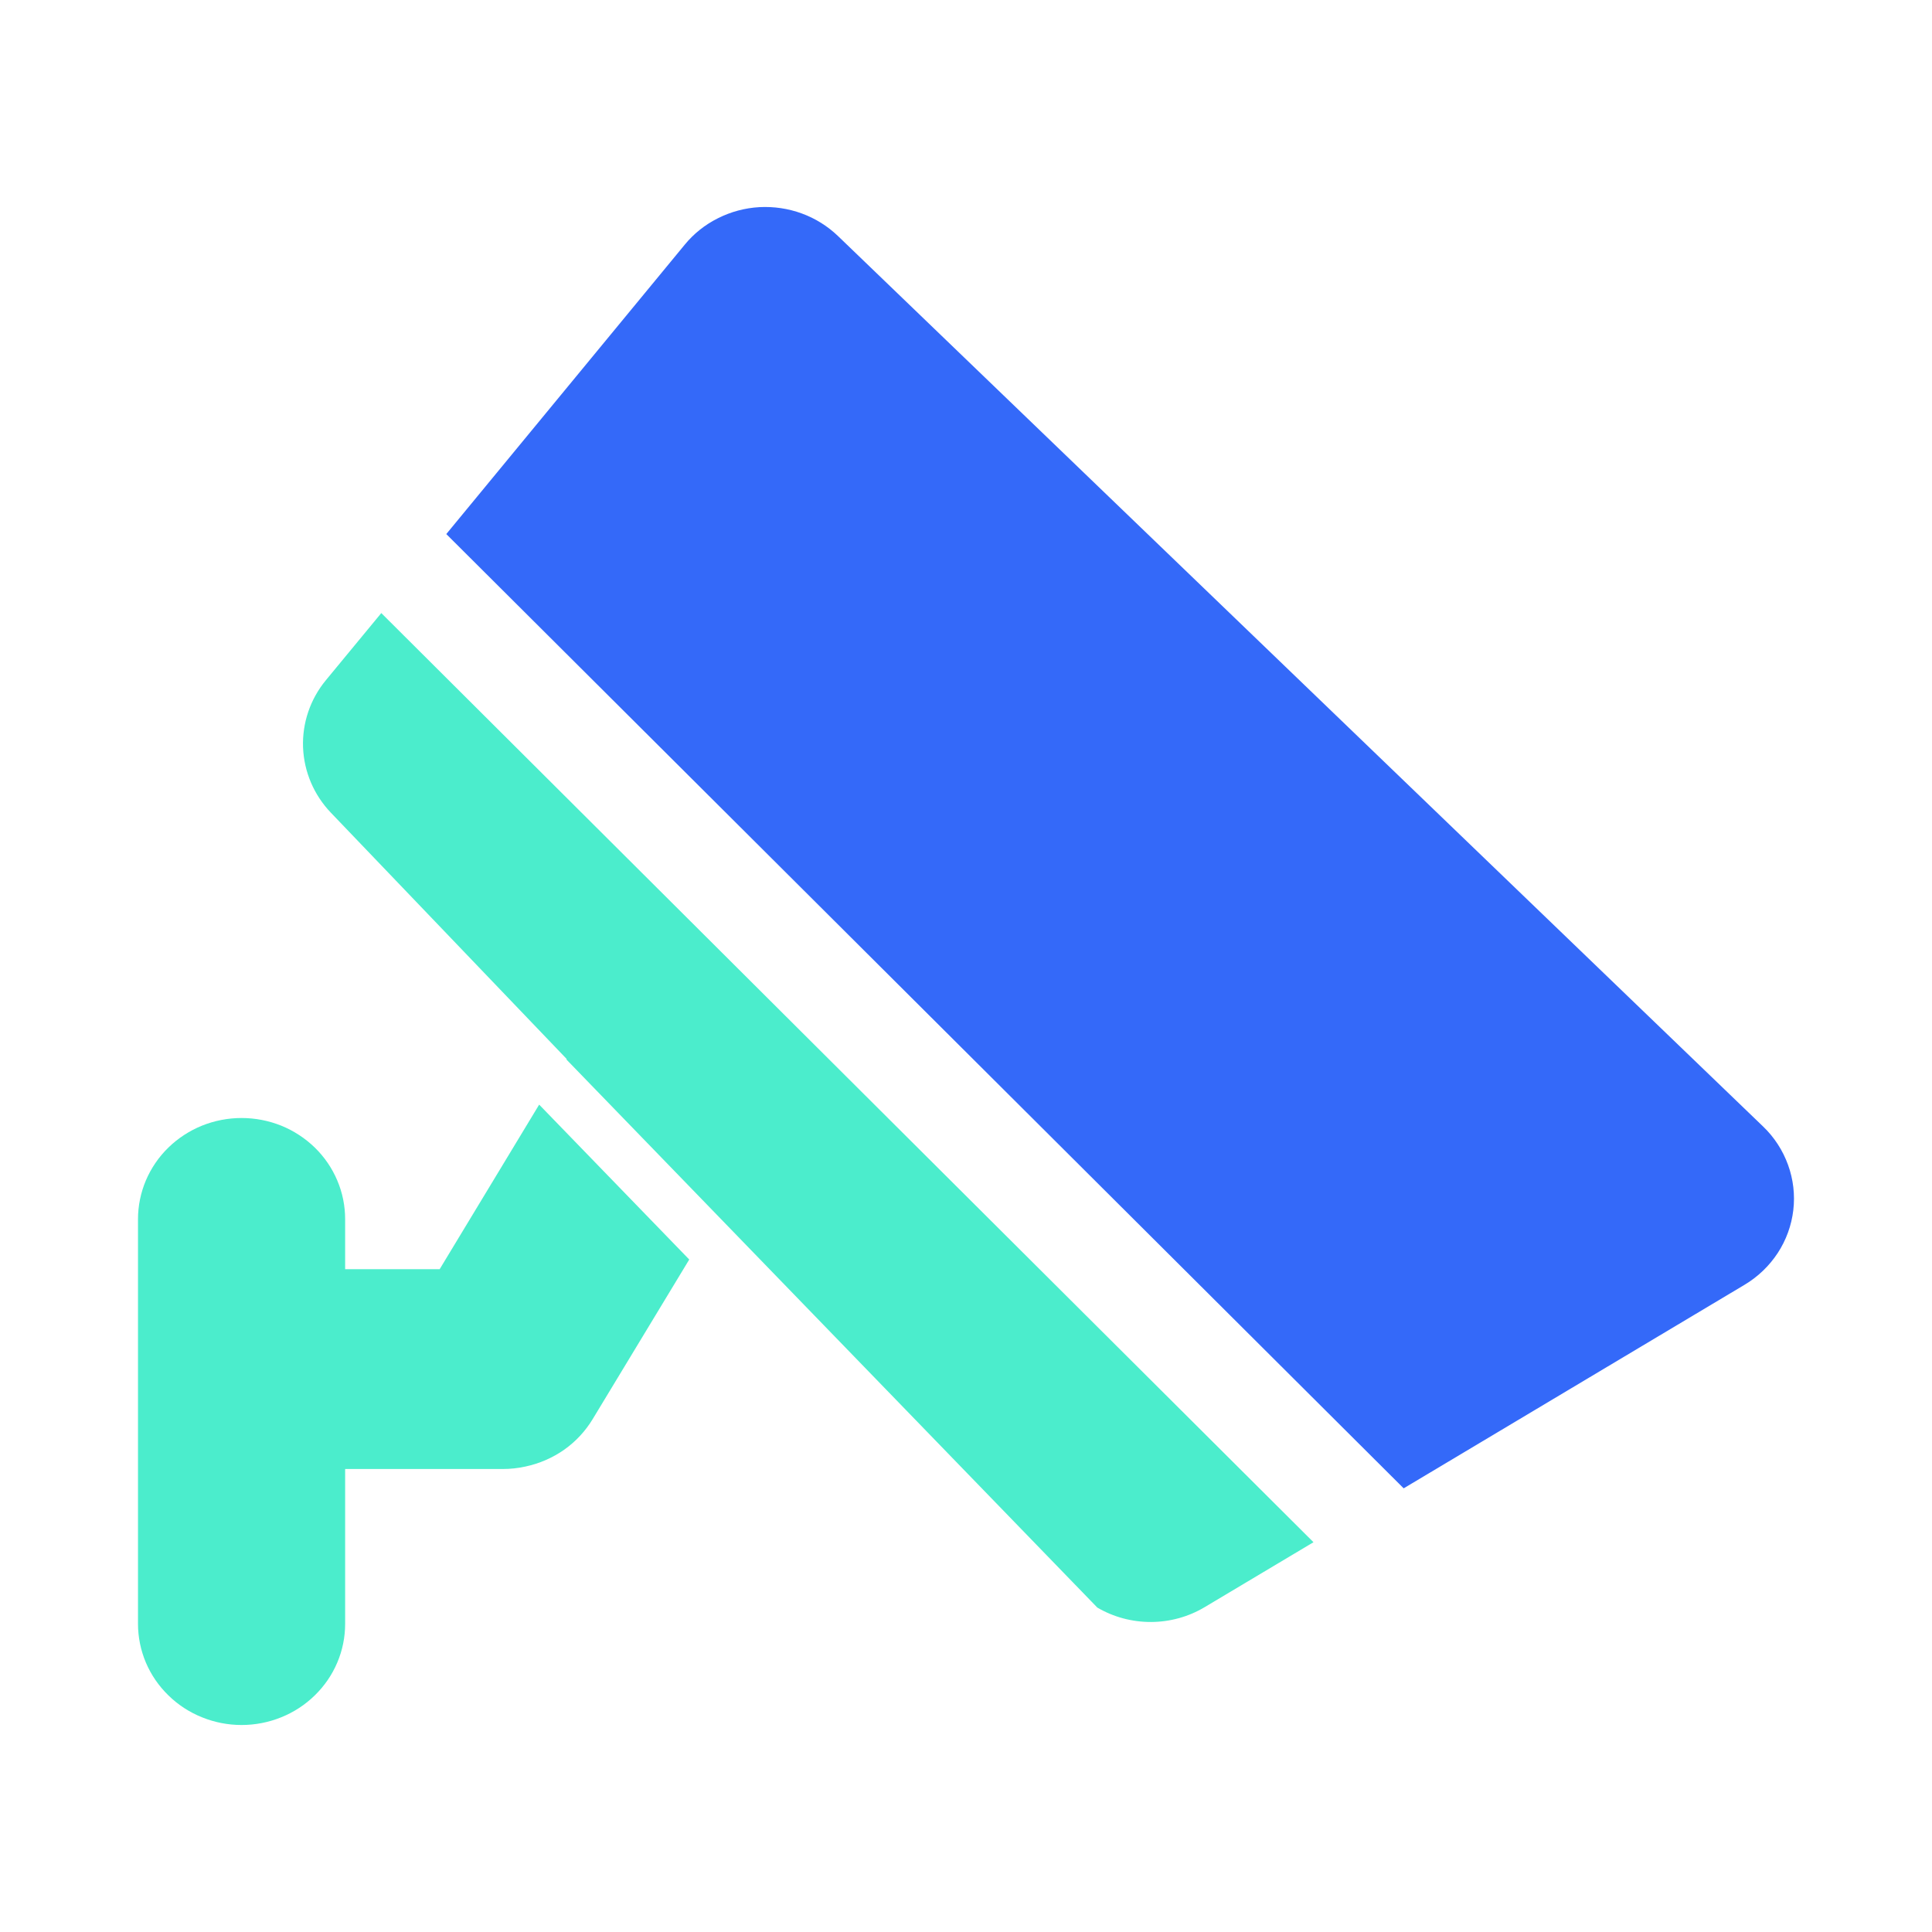 <svg width="28" height="28" viewBox="0 0 28 28" fill="none" xmlns="http://www.w3.org/2000/svg">
<path d="M8.209 15.355L8.213 15.348L4.796 11.779C4.549 11.521 4.406 11.185 4.392 10.832C4.379 10.479 4.496 10.133 4.723 9.858L5.526 8.885L19.036 22.351L17.459 23.292C17.225 23.432 16.956 23.506 16.682 23.507C16.407 23.508 16.138 23.436 15.903 23.298L8.209 15.355ZM7.814 16.009L9.989 18.254L8.59 20.566C8.485 20.74 8.345 20.891 8.177 21.01C8.009 21.128 7.818 21.211 7.616 21.254C7.509 21.278 7.398 21.29 7.284 21.29H5.002V23.534C5.002 23.726 4.964 23.917 4.888 24.095C4.813 24.273 4.702 24.434 4.563 24.57C4.423 24.707 4.258 24.815 4.076 24.888C3.894 24.962 3.698 25 3.501 25C3.304 25 3.109 24.962 2.927 24.888C2.745 24.815 2.579 24.707 2.44 24.57C2.3 24.434 2.19 24.273 2.114 24.095C2.039 23.917 2 23.726 2 23.534V17.669C2 17.477 2.039 17.286 2.114 17.108C2.19 16.93 2.3 16.768 2.44 16.632C2.579 16.496 2.745 16.388 2.927 16.314C3.109 16.241 3.304 16.203 3.501 16.203C3.698 16.203 3.894 16.241 4.076 16.314C4.258 16.388 4.423 16.496 4.563 16.632C4.702 16.768 4.813 16.93 4.888 17.108C4.964 17.286 5.002 17.477 5.002 17.669V18.394H6.372L7.814 16.009Z" fill="#4BEDCC"/>
<path d="M6.468 7.74L9.923 3.547C10.054 3.387 10.218 3.256 10.405 3.163C10.591 3.069 10.796 3.014 11.006 3.002C11.215 2.991 11.425 3.022 11.621 3.094C11.818 3.166 11.996 3.278 12.146 3.422L25.552 16.326C25.715 16.482 25.838 16.673 25.914 16.883C25.99 17.093 26.016 17.317 25.99 17.538C25.964 17.759 25.887 17.972 25.764 18.16C25.641 18.347 25.477 18.505 25.282 18.621L20.343 21.57L6.468 7.74Z" fill="#3469F9"/>
</svg>
